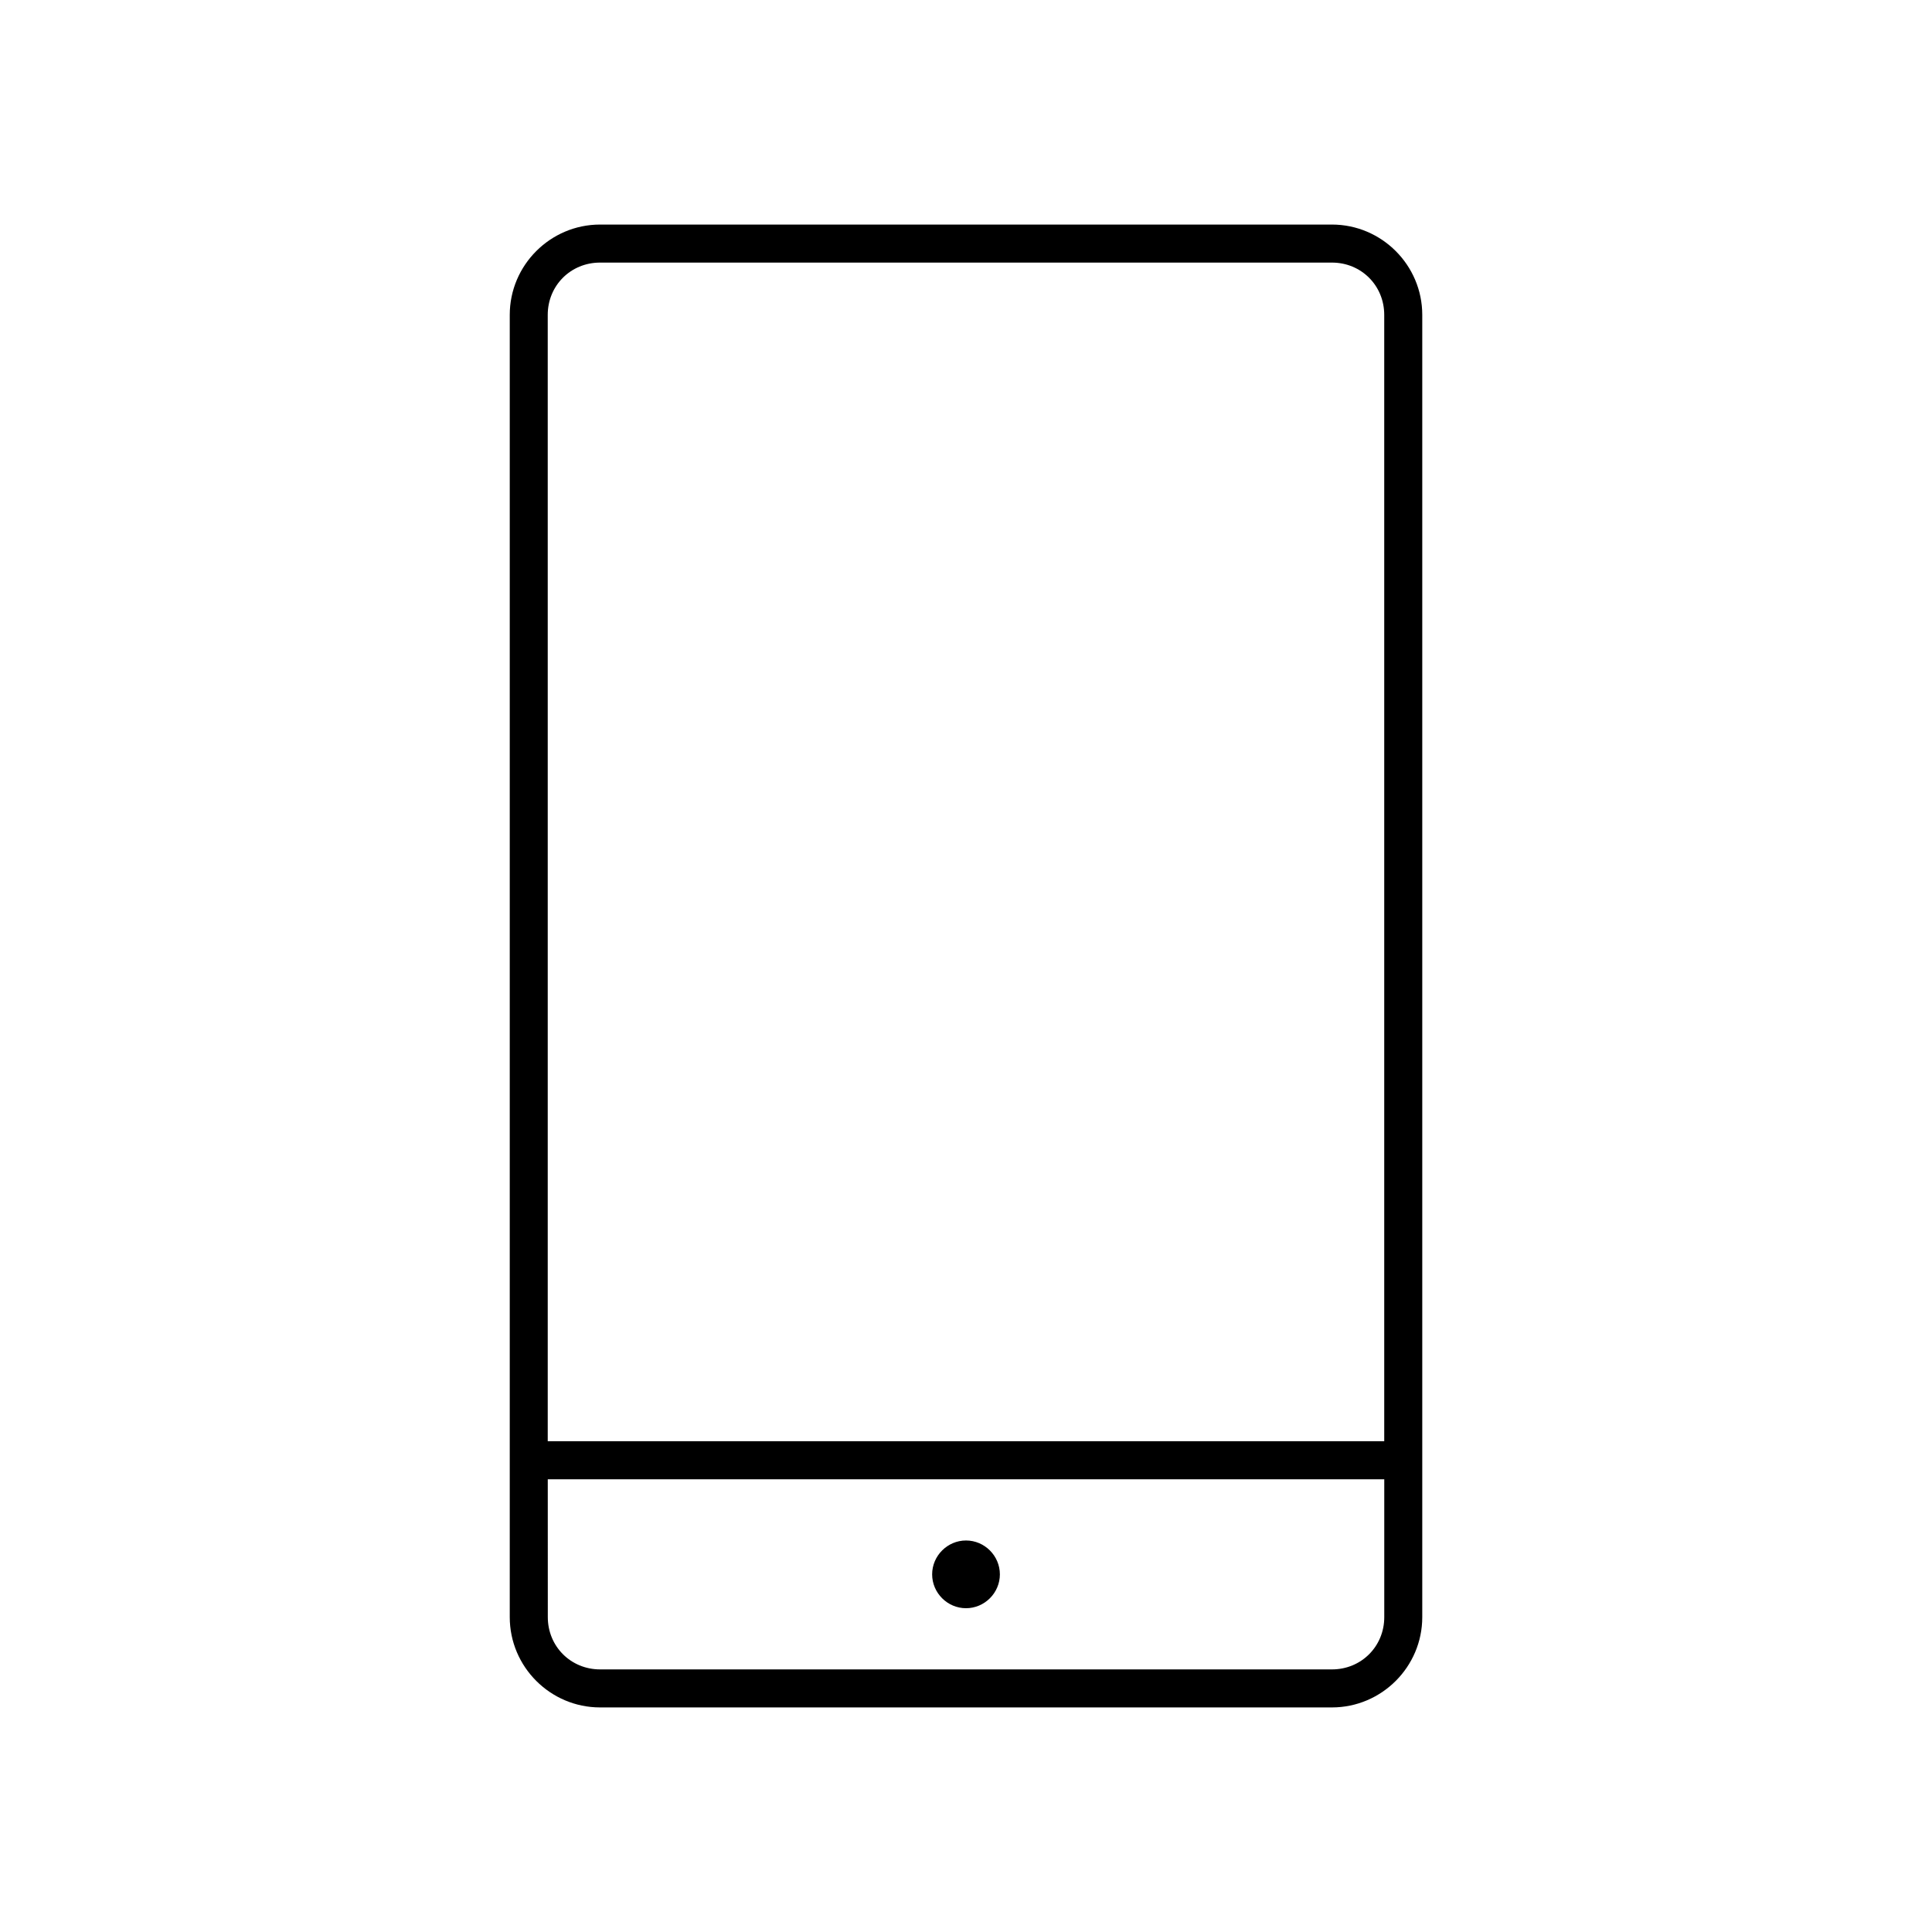 <?xml version="1.0" encoding="UTF-8"?>
<!-- Uploaded to: ICON Repo, www.svgrepo.com, Generator: ICON Repo Mixer Tools -->
<svg fill="#000000" width="800px" height="800px" version="1.1" viewBox="144 144 512 512" xmlns="http://www.w3.org/2000/svg">
 <path d="m303.02 203.51c-13.172 0-23.93 10.762-23.93 23.934v345.11c0 13.168 10.758 23.93 23.93 23.93h193.96c13.172 0 23.934-10.762 23.934-23.93v-345.11c0-13.172-10.762-23.934-23.934-23.934zm0 10.078h193.96c7.766 0 13.855 6.09 13.855 13.855v298.5h-221.68v-298.5c0-7.766 6.094-13.855 13.855-13.855zm-13.855 322.44h221.68v36.527c0 7.762-6.09 13.852-13.855 13.852h-193.96c-7.762 0-13.855-6.09-13.855-13.852zm110.84 16.215c-4.922 0-8.977 4.055-8.977 8.977 0 4.918 4.055 8.973 8.977 8.973 4.918 0 8.973-4.055 8.973-8.973 0-4.922-4.055-8.977-8.973-8.977z"/>
</svg>
